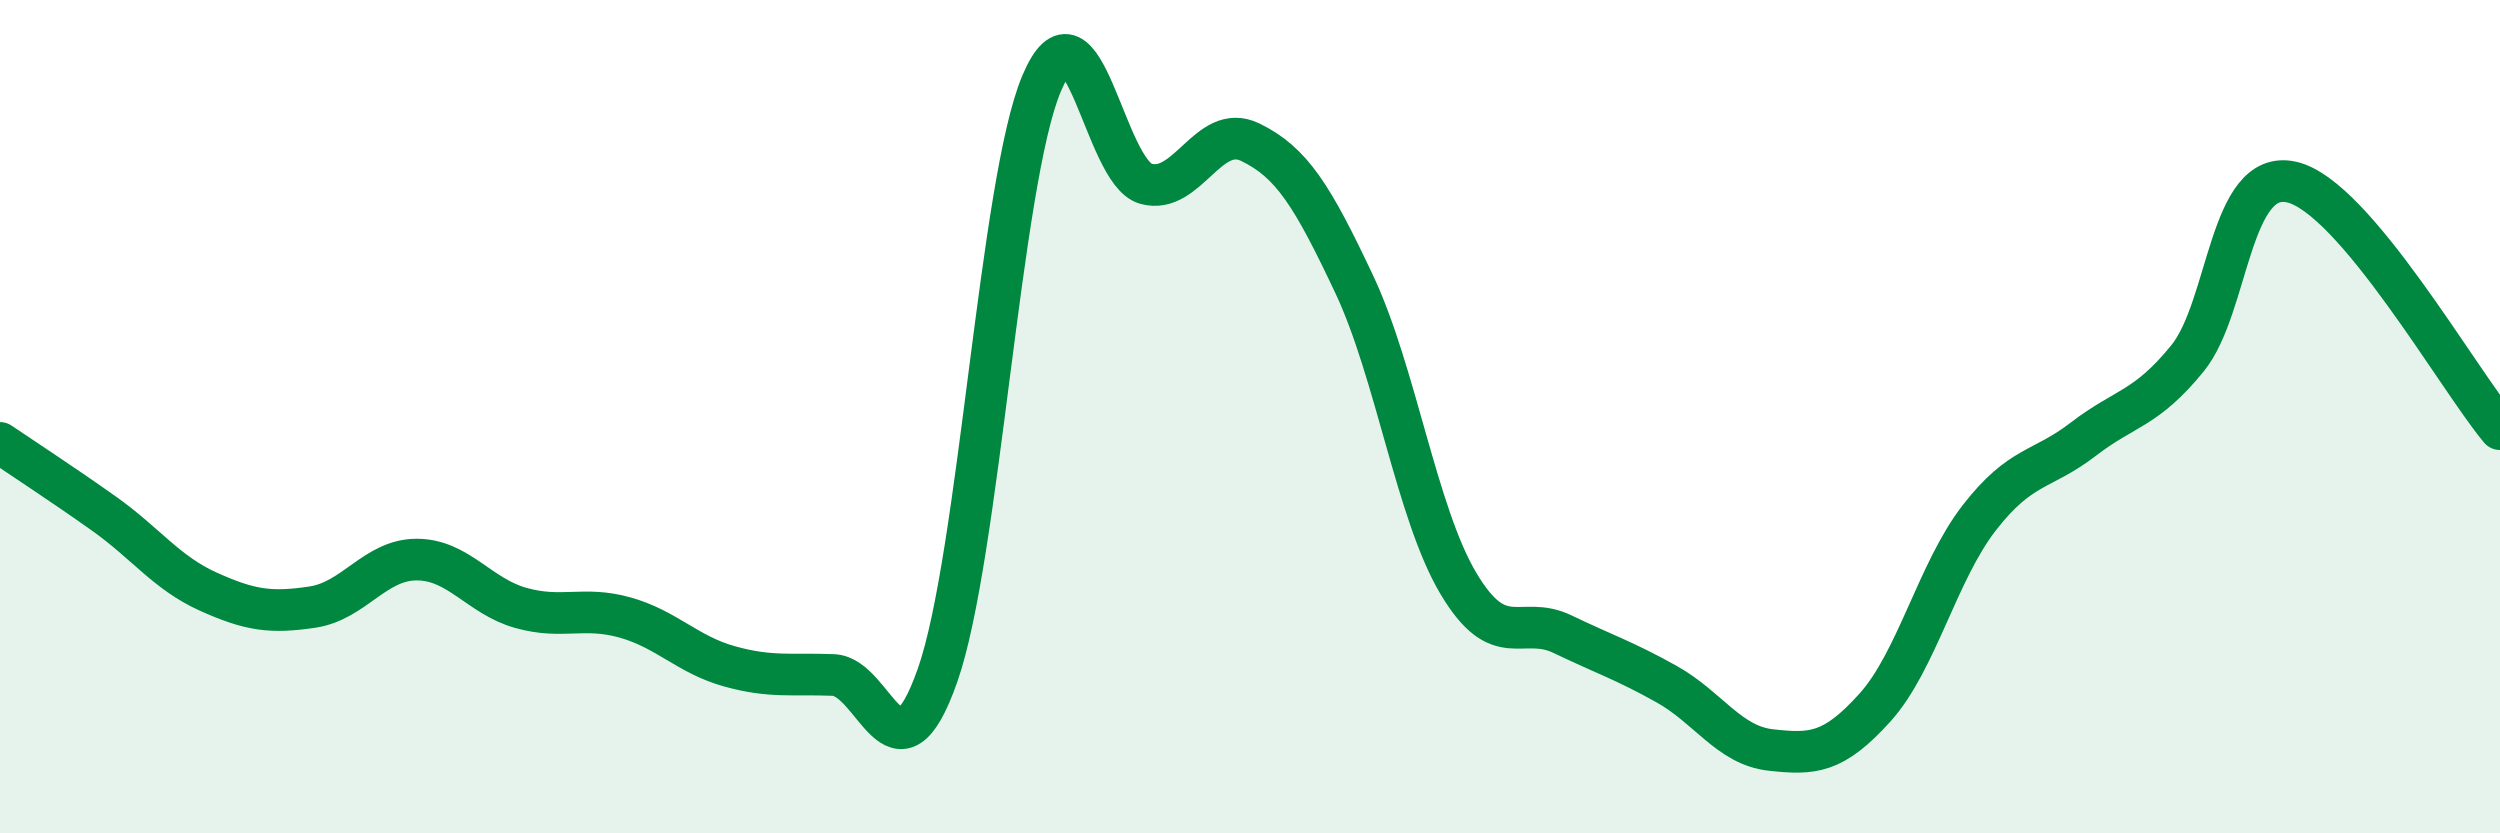 
    <svg width="60" height="20" viewBox="0 0 60 20" xmlns="http://www.w3.org/2000/svg">
      <path
        d="M 0,10.63 C 0.5,10.97 1.5,11.62 2.5,12.33 C 3.5,13.04 4,13.75 5,14.2 C 6,14.65 6.5,14.72 7.5,14.57 C 8.5,14.42 9,13.43 10,13.43 C 11,13.43 11.5,14.31 12.5,14.59 C 13.5,14.87 14,14.54 15,14.82 C 16,15.1 16.5,15.71 17.5,15.99 C 18.5,16.27 19,16.16 20,16.2 C 21,16.24 21.5,19.05 22.5,16.21 C 23.5,13.37 24,4.36 25,2 C 26,-0.36 26.5,4.13 27.5,4.41 C 28.5,4.69 29,2.93 30,3.41 C 31,3.89 31.5,4.7 32.5,6.82 C 33.5,8.94 34,12.32 35,14 C 36,15.68 36.5,14.74 37.5,15.22 C 38.5,15.7 39,15.86 40,16.42 C 41,16.98 41.5,17.89 42.5,18 C 43.5,18.11 44,18.09 45,16.98 C 46,15.87 46.5,13.72 47.5,12.43 C 48.5,11.14 49,11.31 50,10.54 C 51,9.77 51.5,9.83 52.5,8.6 C 53.5,7.37 53.5,4.03 55,4.37 C 56.5,4.71 59,9.11 60,10.3L60 20L0 20Z"
        fill="#008740"
        opacity="0.1"
        stroke-linecap="round"
        stroke-linejoin="round"
      />
      <path
        d="M 0,10.63 C 0.5,10.97 1.5,11.62 2.5,12.33 C 3.5,13.04 4,13.75 5,14.2 C 6,14.65 6.5,14.72 7.5,14.57 C 8.5,14.42 9,13.43 10,13.43 C 11,13.43 11.5,14.31 12.5,14.59 C 13.5,14.87 14,14.54 15,14.82 C 16,15.1 16.5,15.71 17.5,15.99 C 18.5,16.27 19,16.16 20,16.2 C 21,16.24 21.5,19.05 22.5,16.21 C 23.5,13.37 24,4.36 25,2 C 26,-0.36 26.5,4.13 27.5,4.41 C 28.5,4.69 29,2.93 30,3.41 C 31,3.89 31.5,4.7 32.5,6.82 C 33.5,8.94 34,12.32 35,14 C 36,15.68 36.5,14.74 37.5,15.22 C 38.5,15.7 39,15.86 40,16.42 C 41,16.98 41.5,17.89 42.5,18 C 43.5,18.11 44,18.09 45,16.98 C 46,15.87 46.5,13.72 47.5,12.43 C 48.5,11.14 49,11.31 50,10.54 C 51,9.77 51.5,9.83 52.5,8.6 C 53.5,7.37 53.5,4.03 55,4.37 C 56.5,4.71 59,9.11 60,10.3"
        stroke="#008740"
        stroke-width="1"
        fill="none"
        stroke-linecap="round"
        stroke-linejoin="round"
      />
    </svg>
  